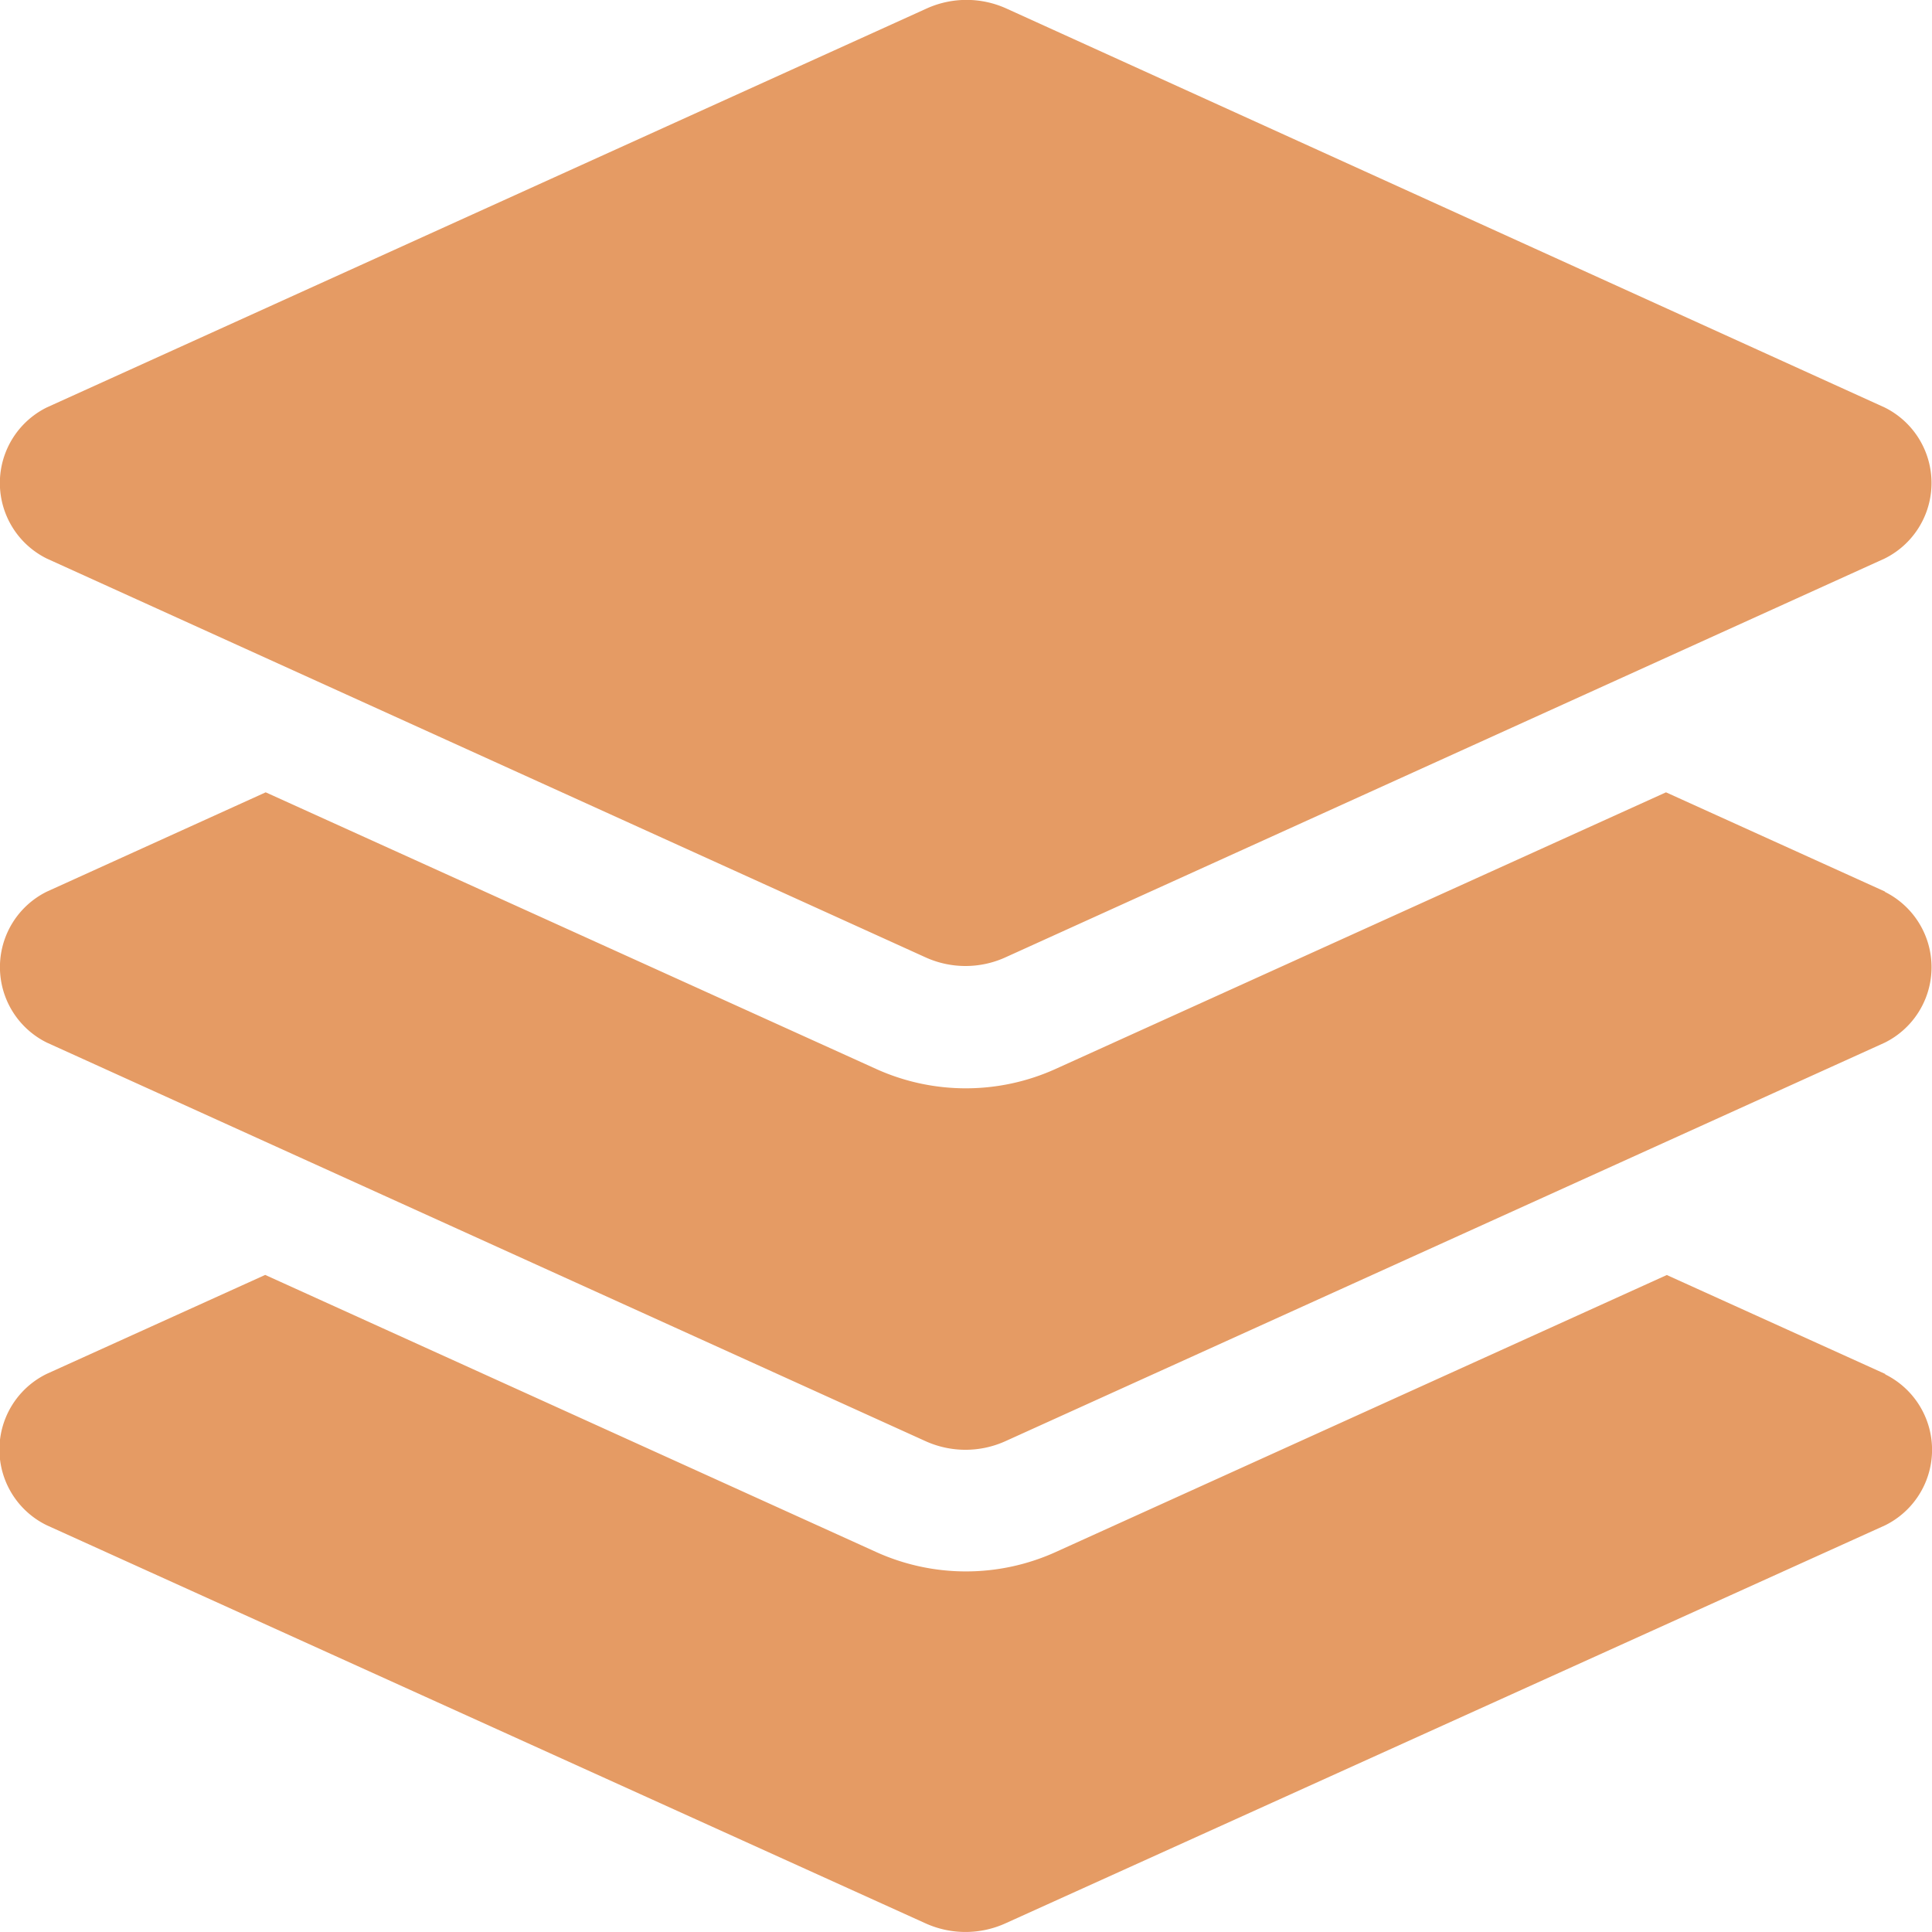 <svg xmlns="http://www.w3.org/2000/svg" width="19" height="19" viewBox="0 0 19 19">
  <path id="Icon_awesome-layer-group" data-name="Icon awesome-layer-group" d="M.46,5.493,9.1,9.414a.95.95,0,0,0,.79,0l8.644-3.921a.829.829,0,0,0,0-1.486L9.9.085a.95.95,0,0,0-.79,0L.46,4.007a.829.829,0,0,0,0,1.486ZM18.54,8.769l-2.156-.977-6,2.719a2.139,2.139,0,0,1-1.771,0l-6-2.719L.46,8.769a.828.828,0,0,0,0,1.484L9.1,14.172a.953.953,0,0,0,.79,0l8.645-3.918a.828.828,0,0,0,0-1.484Zm0,4.743-2.148-.973-6.007,2.723a2.139,2.139,0,0,1-1.771,0L2.608,12.538.46,13.511A.828.828,0,0,0,.46,15L9.1,18.914a.953.953,0,0,0,.79,0L18.54,15a.828.828,0,0,0,0-1.484Z" transform="translate(0 0)" fill="#e59b64"/>
</svg>
